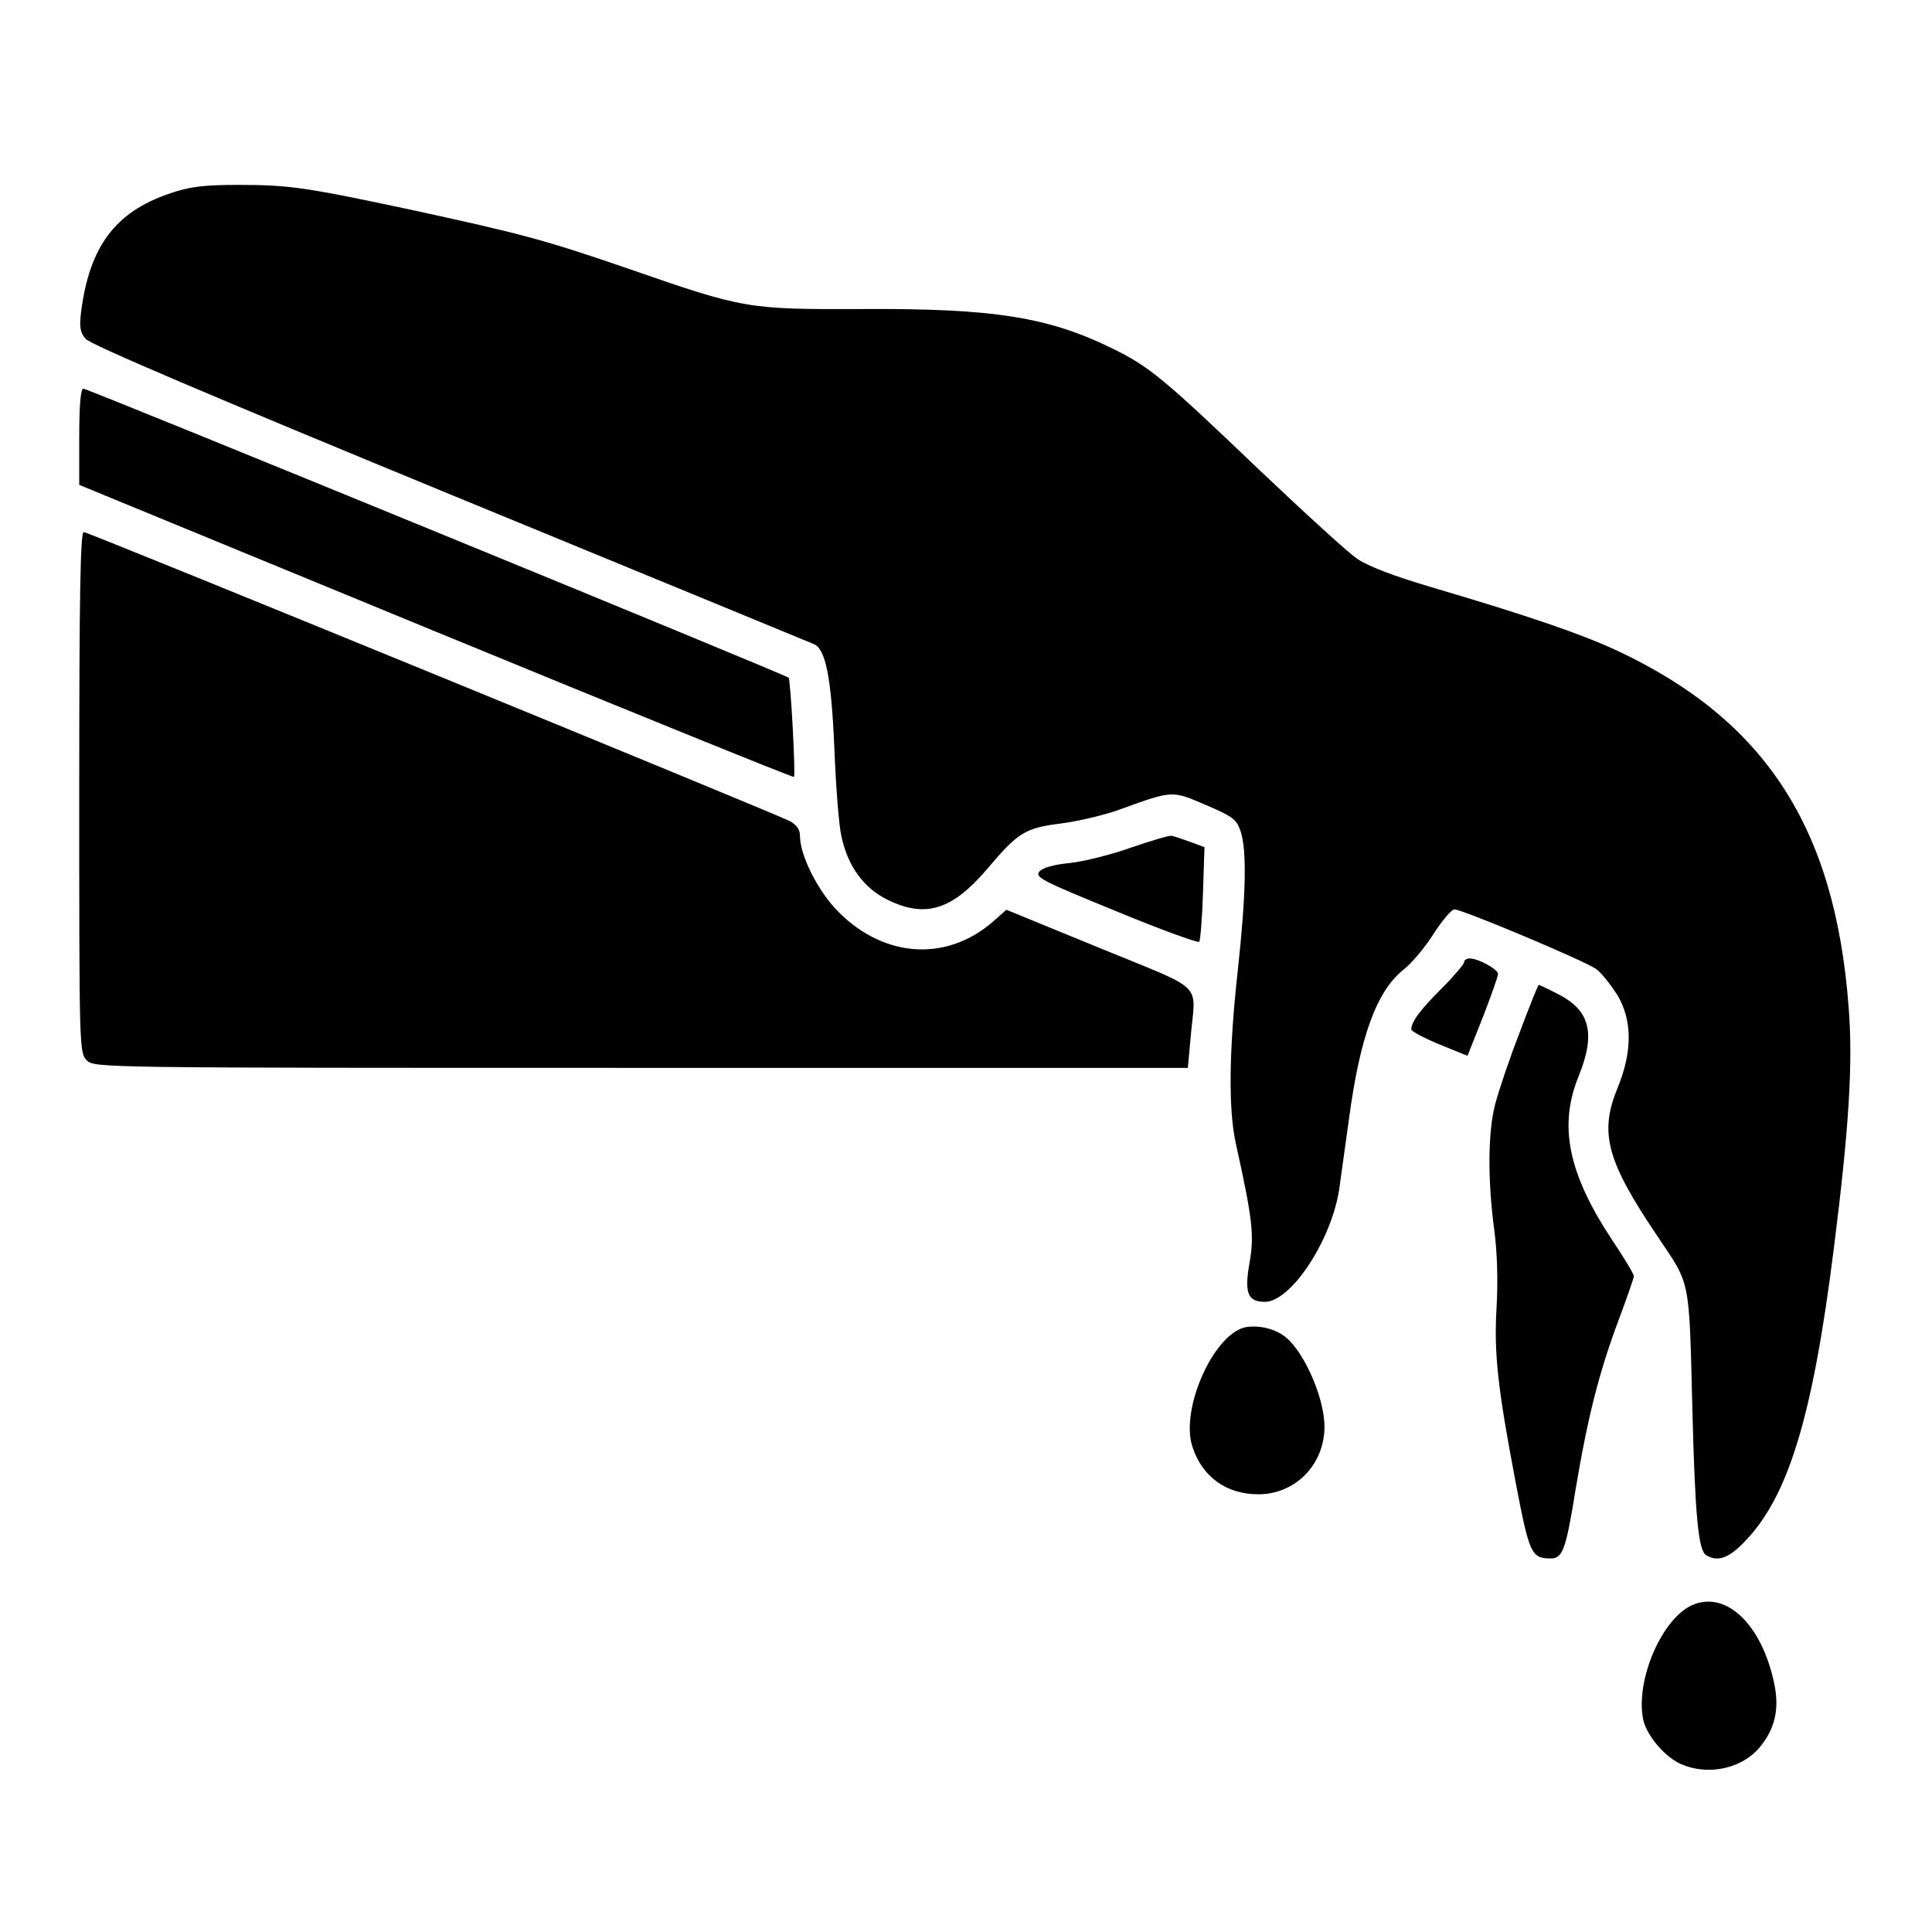 <?xml version="1.0" standalone="no"?>
<!DOCTYPE svg PUBLIC "-//W3C//DTD SVG 20010904//EN"
 "http://www.w3.org/TR/2001/REC-SVG-20010904/DTD/svg10.dtd">
<svg version="1.0" xmlns="http://www.w3.org/2000/svg"
 width="512pt" height="512pt" viewBox="0 0 512 512"
 preserveAspectRatio="xMidYMid meet">

<g transform="translate(0,512) scale(0.1,-0.1)"
fill="#000000" stroke="none">
<path d="M449 4607 c-144 -49 -212 -141 -234 -313 -5 -40 -3 -55 12 -72 12
-15 332 -151 968 -413 523 -215 955 -393 962 -396 31 -13 46 -88 54 -273 4
-102 12 -208 19 -237 17 -79 59 -136 121 -167 101 -50 172 -28 265 81 82 97
100 109 198 121 46 6 117 23 157 38 138 50 135 49 224 11 70 -30 82 -38 92
-68 18 -50 15 -172 -7 -373 -23 -210 -25 -365 -5 -456 44 -199 49 -242 37
-313 -15 -83 -6 -107 40 -107 69 0 176 162 197 298 5 37 17 121 26 187 29 217
73 338 144 395 22 17 58 60 80 95 23 36 48 65 55 65 22 0 347 -137 376 -158
14 -10 38 -41 55 -67 41 -67 42 -151 1 -250 -48 -118 -28 -192 107 -392 88
-131 83 -106 92 -458 7 -283 16 -373 36 -386 30 -19 60 -9 102 35 116 119 181
331 237 779 40 316 51 491 39 639 -36 475 -221 760 -614 944 -95 44 -231 91
-492 168 -98 29 -167 55 -196 75 -24 16 -141 123 -260 236 -253 242 -291 273
-386 320 -172 85 -317 108 -665 106 -305 -1 -313 0 -621 107 -224 77 -281 92
-580 157 -277 59 -319 65 -455 65 -93 0 -128 -5 -181 -23z"/>
<path d="M210 3962 l0 -127 945 -389 c520 -214 947 -387 949 -385 5 6 -9 257
-14 263 -8 8 -1857 766 -1869 766 -7 0 -11 -41 -11 -128z"/>
<path d="M210 3020 c0 -677 0 -690 20 -710 20 -20 33 -20 1469 -20 l1449 0 7
78 c13 153 45 122 -239 239 l-249 102 -35 -31 c-127 -111 -299 -96 -421 37
-49 55 -91 141 -91 190 0 17 -9 29 -27 39 -50 25 -1859 766 -1871 766 -9 0
-12 -165 -12 -690z"/>
<path d="M2998 2874 c-53 -19 -126 -37 -162 -41 -42 -4 -71 -12 -81 -22 -13
-16 3 -24 201 -105 118 -49 218 -85 222 -82 3 4 8 62 10 129 l4 122 -38 14
c-22 8 -43 15 -49 16 -5 2 -54 -13 -107 -31z"/>
<path d="M3880 2570 c0 -5 -27 -37 -59 -69 -57 -57 -81 -89 -81 -109 0 -5 34
-23 75 -40 l74 -30 41 103 c22 57 40 108 40 114 0 12 -52 41 -75 41 -8 0 -15
-4 -15 -10z"/>
<path d="M4027 2383 c-27 -69 -55 -153 -64 -187 -20 -73 -21 -202 -3 -336 8
-60 10 -136 6 -206 -7 -120 3 -212 50 -459 37 -194 42 -205 94 -205 31 0 40
24 65 180 32 192 63 315 115 453 22 59 40 111 40 115 0 5 -26 49 -59 98 -116
176 -141 302 -87 433 45 112 30 173 -54 216 -27 14 -51 25 -52 25 -2 0 -25
-57 -51 -127z"/>
<path d="M3302 1603 c-85 -16 -175 -217 -142 -317 26 -80 90 -126 175 -126 98
0 175 79 175 179 0 81 -60 212 -112 244 -28 18 -65 25 -96 20z"/>
<path d="M4484 866 c-80 -36 -149 -197 -130 -300 8 -44 59 -104 103 -122 71
-30 159 -11 206 45 41 49 53 102 39 169 -33 158 -128 248 -218 208z"/>
</g>
</svg>
